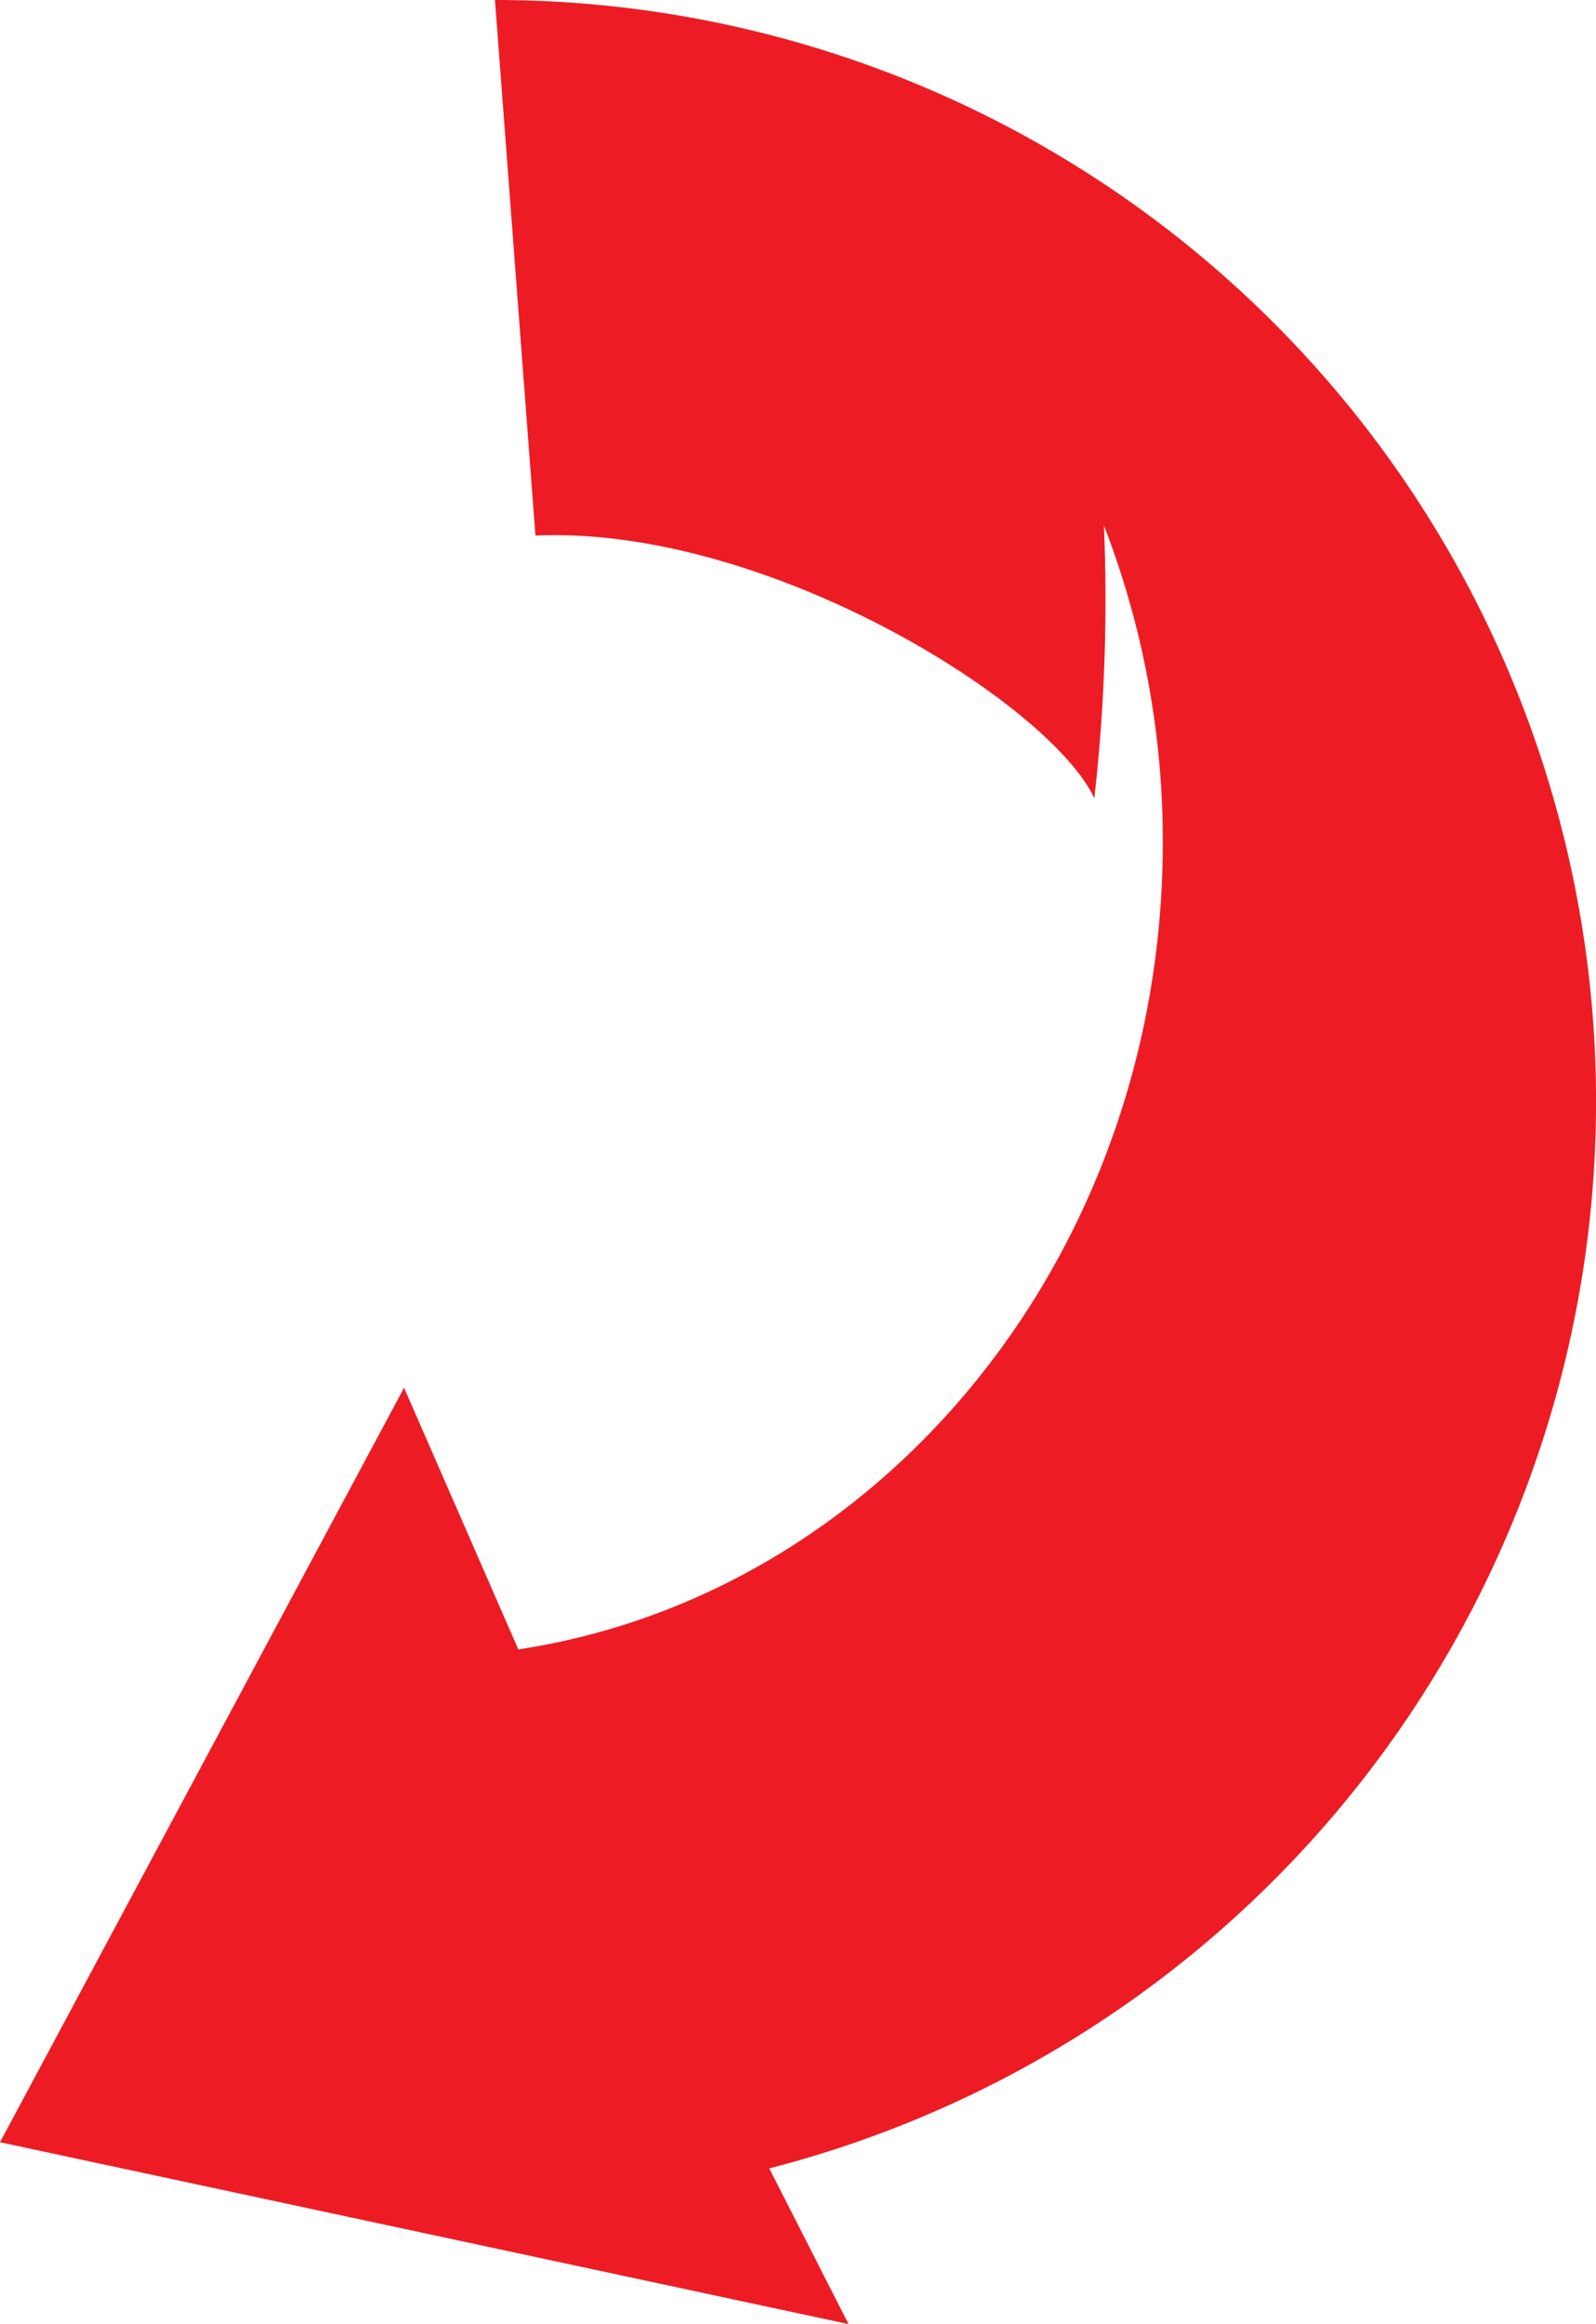 <svg xmlns="http://www.w3.org/2000/svg" xmlns:xlink="http://www.w3.org/1999/xlink" width="127.835" height="186.087" viewBox="0 0 127.835 186.087">
  <defs>
    <clipPath id="clip-path">
      <rect id="長方形_36" data-name="長方形 36" width="186.087" height="127.835" fill="none"/>
    </clipPath>
  </defs>
  <g id="グループ_40" data-name="グループ 40" transform="translate(127.835) rotate(90)">
    <g id="グループ_39" data-name="グループ 39" clip-path="url(#clip-path)">
      <path id="パス_302" data-name="パス 302" d="M173.618,66.219A88.2,88.2,0,0,0,0,88.19l42.881-3.242c-.809-18.6,13.486-41.258,21.036-44.766a141.865,141.865,0,0,0-21.845-.769A70.019,70.019,0,0,1,67.464,34.7c32.942,0,60.181,22.452,64.6,51.619L111.113,95.47l60.409,32.365,14.564-67.966Z" transform="translate(0)" fill="#ed1c24"/>
    </g>
  </g>
</svg>
